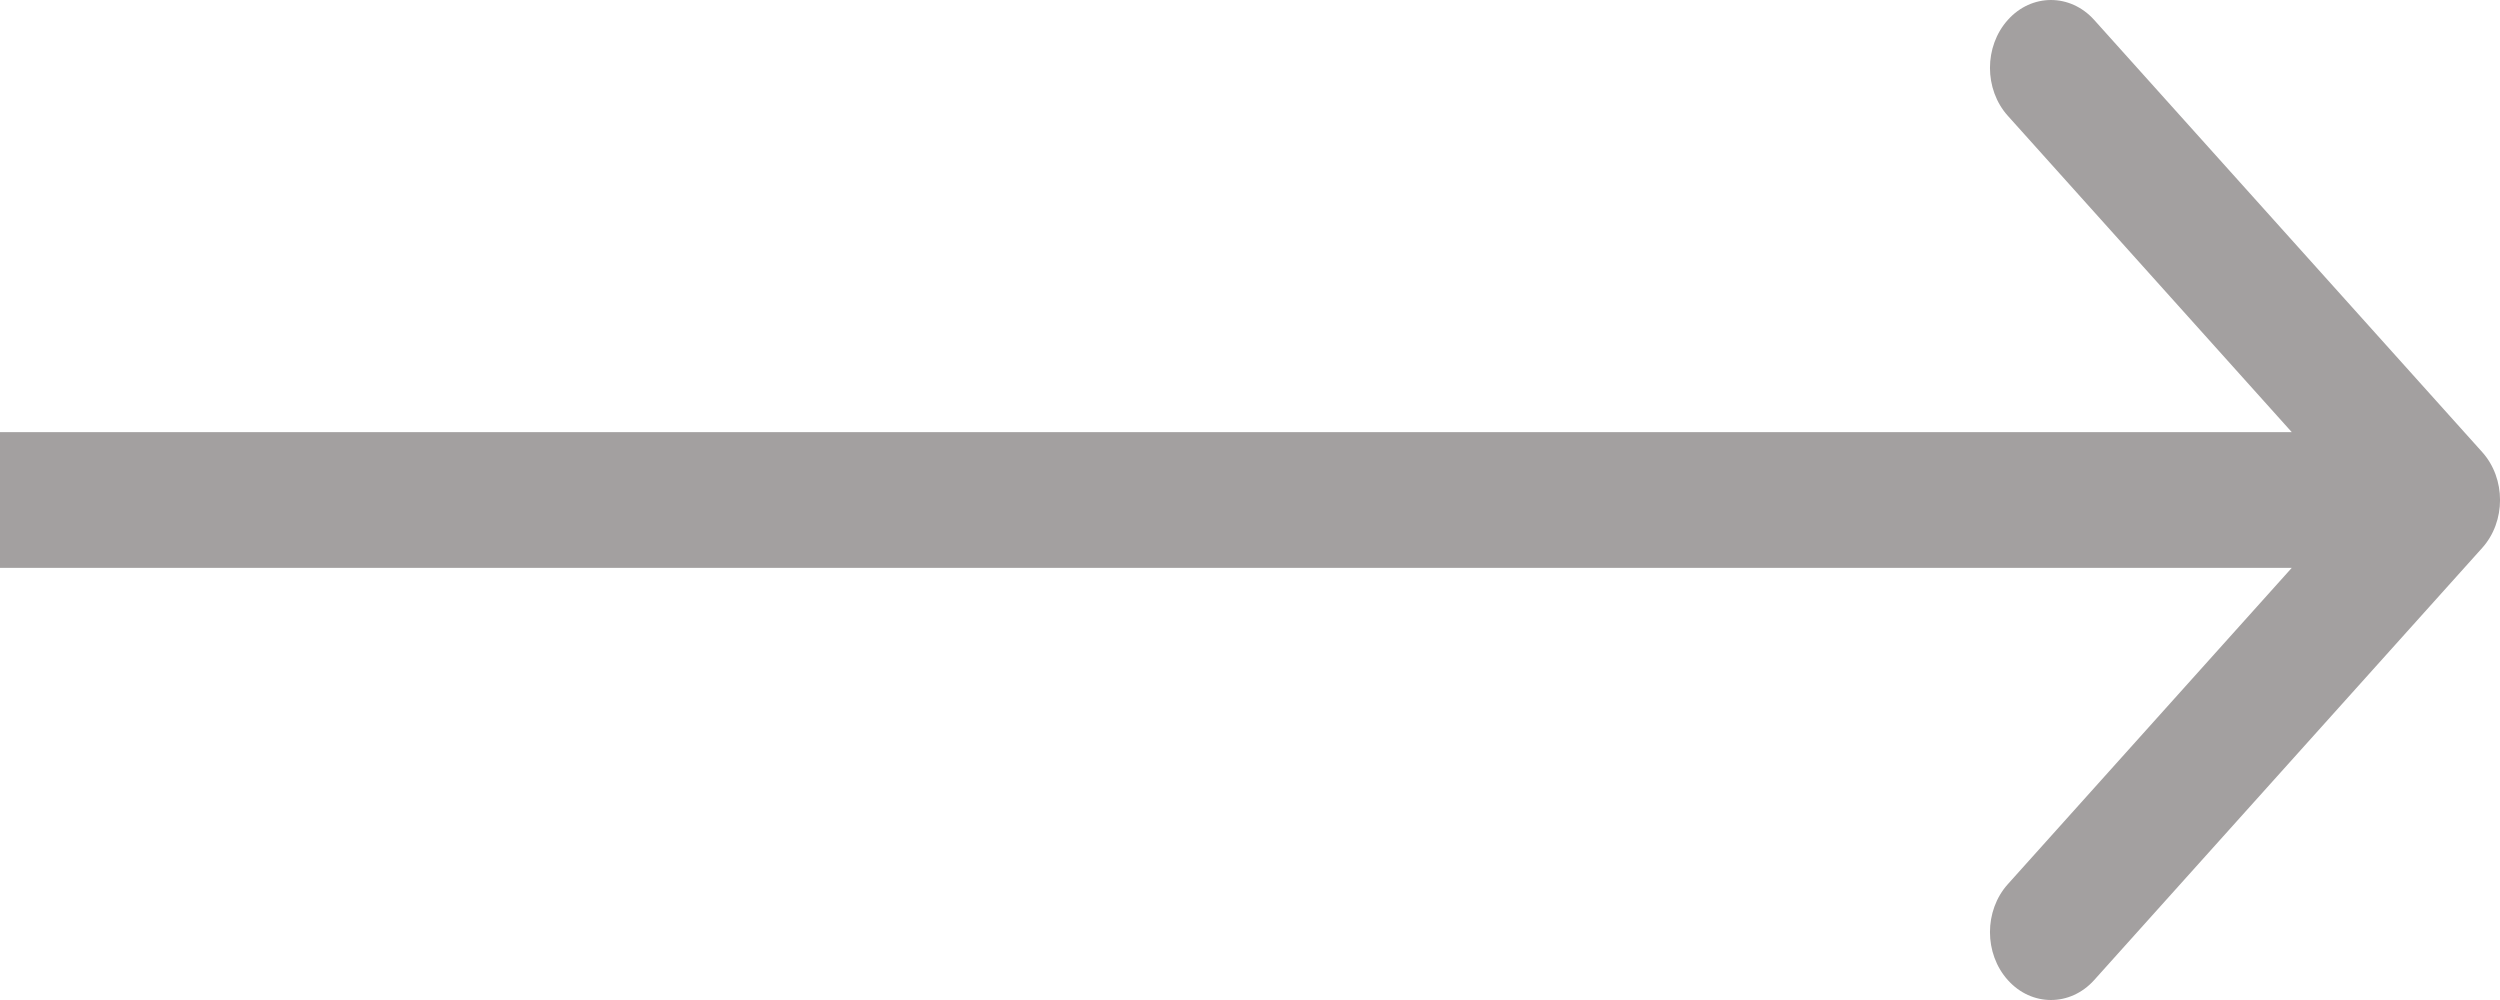 <?xml version="1.0" encoding="UTF-8"?> <svg xmlns="http://www.w3.org/2000/svg" width="20" height="8" viewBox="0 0 20 8" fill="none"><path fill-rule="evenodd" clip-rule="evenodd" d="M16.753 0.159L19.857 3.616C20.048 3.828 20.048 4.172 19.857 4.384L16.753 7.841C16.562 8.053 16.253 8.053 16.063 7.841C15.872 7.629 15.872 7.285 16.063 7.073L18.334 4.543H0V3.457H18.334L16.063 0.927C15.872 0.715 15.872 0.371 16.063 0.159C16.253 -0.053 16.562 -0.053 16.753 0.159Z" fill="#A3A0A0"></path></svg> 